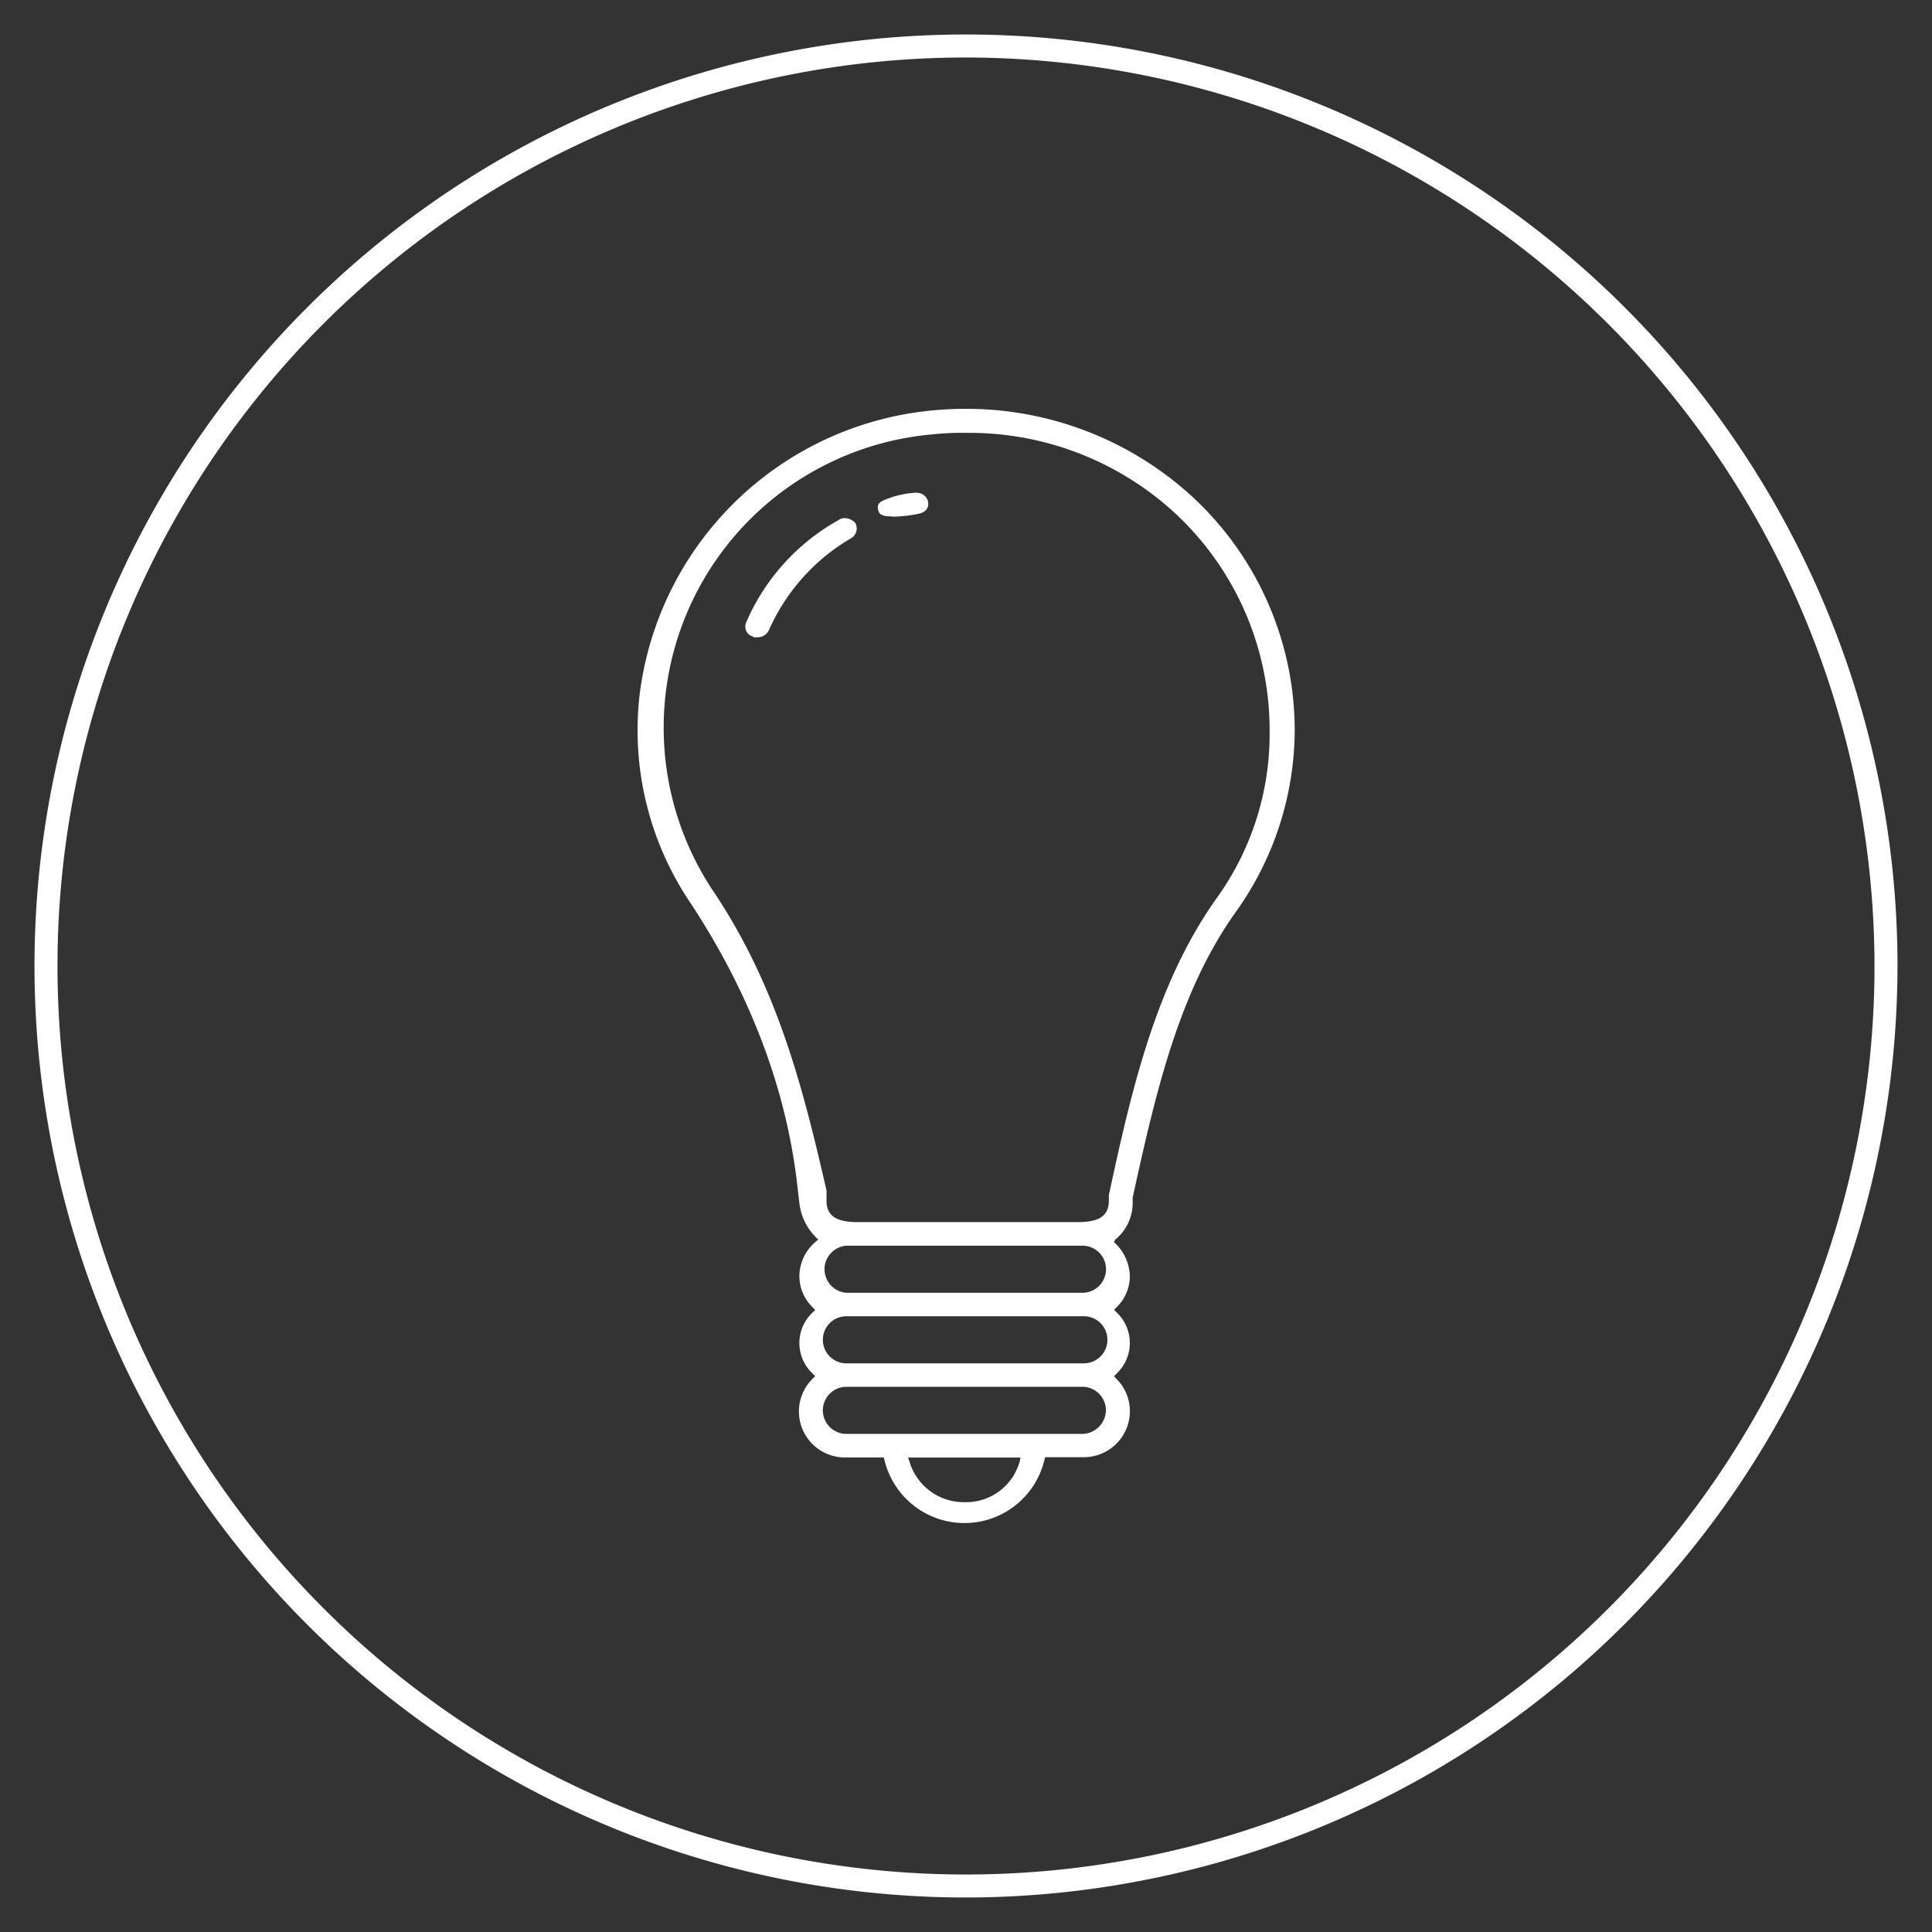 <svg id="Warstwa_1" data-name="Warstwa 1" xmlns="http://www.w3.org/2000/svg" viewBox="0 0 210 210"><rect x="0" y="0" width="210" height="210" fill="#333333" stroke="none"/><defs><style>.cls-1{fill:#fff;}</style></defs><title>przycisk_scene_light</title><path class="cls-1" d="M105,206.25A101.25,101.25,0,1,1,206.25,105,101.36,101.36,0,0,1,105,206.25Zm0-200A98.75,98.75,0,1,0,203.75,105,98.86,98.86,0,0,0,105,6.25Z"/><path class="cls-1" d="M128.85,53.32a36.32,36.32,0,0,0-23.94-8.88,37.31,37.31,0,0,0-3.94.21A35.41,35.41,0,0,0,69.53,75.46,33.54,33.54,0,0,0,75.1,98.22c6.62,10.09,10.54,20.62,11.64,31.3l.15,1.24a6.2,6.2,0,0,0,1.77,3.7l.28.28-.3.25a4.93,4.93,0,0,0-1.75,3.79,4.74,4.74,0,0,0,1.46,3.34l.26.26-.26.26a4.55,4.55,0,0,0,0,6.68l.26.26-.26.26a5,5,0,0,0,3.5,8.58h4.21l.05.16a8.94,8.94,0,0,0,17.44,0l.05-.19h4.21a5,5,0,0,0,5-5.1,4.9,4.9,0,0,0-1.46-3.41l-.26-.29.26-.27a4.57,4.57,0,0,0,0-6.69l-.26-.26.26-.26a4.74,4.74,0,0,0,1.46-3.34,5.13,5.13,0,0,0-1.46-3.5l-.27-.27.13-.25a5.17,5.17,0,0,0,1.91-4v-.59c2.56-11.71,5.08-22.43,11.18-31a34.12,34.12,0,0,0,6.43-19.82A34.61,34.61,0,0,0,128.85,53.32Zm-18,105.49a6.05,6.05,0,0,1-6,4.47,6.16,6.16,0,0,1-6-4.43l-.15-.42h12.22Zm6.84-2.95H92a2.56,2.56,0,0,1,0-5.12h25.81a2.57,2.57,0,0,1,2.4,2.56A2.62,2.62,0,0,1,117.67,155.86Zm.16-7.67H92a2.56,2.56,0,0,1,0-5.12h25.81a2.56,2.56,0,0,1,0,5.12ZM89.62,138A2.58,2.58,0,0,1,92,135.4h25.66a2.56,2.56,0,0,1,0,5.12H92A2.57,2.57,0,0,1,89.62,138ZM132.2,97.69c-6.45,9.12-9.11,20.26-11.67,32.21v.59c0,1.95-1.46,2.35-3.49,2.35H93.26c-2,0-3.42-.46-3.42-2.31V129.4c-2.56-11.15-5.31-22-12.18-32.34a32,32,0,0,1,23.74-49.85,29.93,29.93,0,0,1,3.77-.16,33,33,0,0,1,22,8.23A32.13,32.13,0,0,1,138,79.34,30.51,30.51,0,0,1,132.2,97.69ZM96.71,56.12c-.46,0-1.1-.09-1.22-.57-.24-.72.08-1,.85-1.29a10.52,10.52,0,0,1,3.08-.7h0l.23,0a1.25,1.25,0,0,1,1.23,1c.12.72-.35,1.17-1.11,1.3a15.72,15.72,0,0,1-2.66.3Zm-4.93.2a1.53,1.53,0,0,1,1.18.52,1.22,1.22,0,0,1-.5,1.69,21.8,21.8,0,0,0-8.9,10,1.36,1.36,0,0,1-1.24.74c-.27,0-.35,0-.37,0l-.14-.09a1.14,1.14,0,0,1-.7-.6,1.21,1.21,0,0,1,0-.94,23.27,23.27,0,0,1,10-11.09h0A1.31,1.31,0,0,1,91.77,56.31Z"/></svg>
